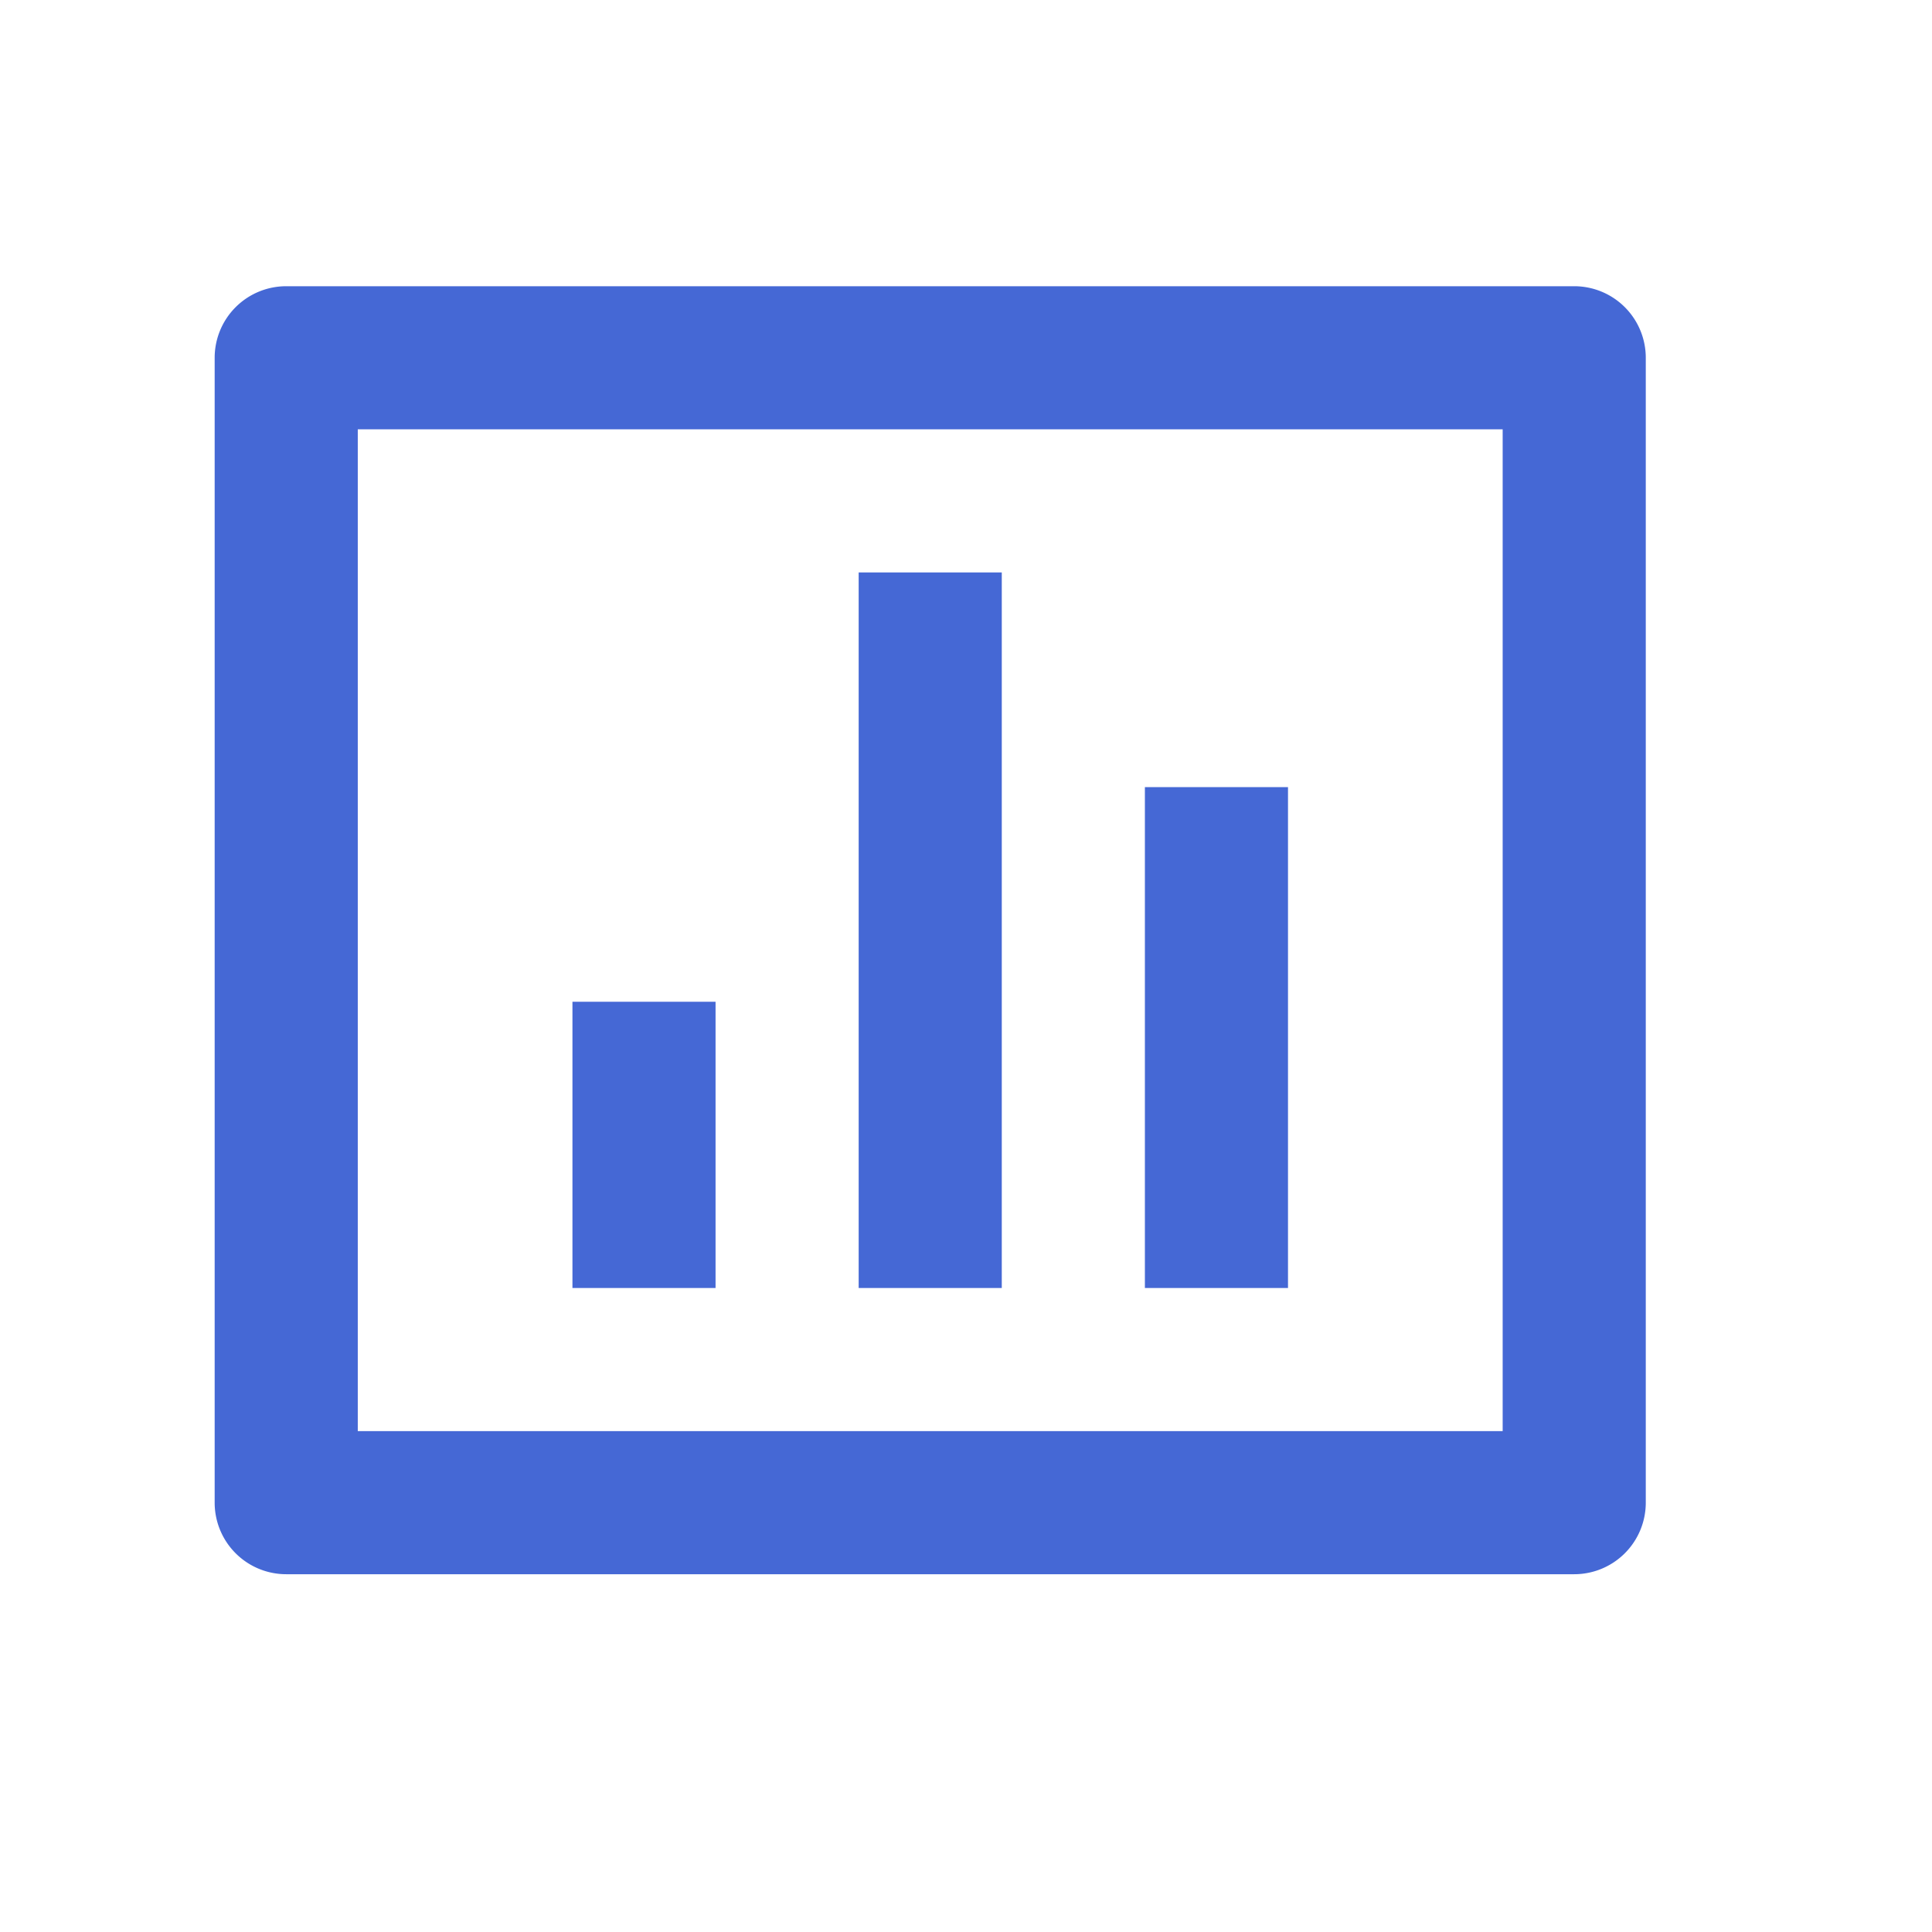 <svg xmlns="http://www.w3.org/2000/svg" width="27" height="27" fill="none"><path fill="#4568D5" d="M4 4h18a1 1 0 0 1 1 1v16a1 1 0 0 1-1 1H4a1 1 0 0 1-1-1V5a1 1 0 0 1 1-1Zm1 2v14h16V6H5Zm3 8h2v4H8v-4Zm4-6h2v10h-2V8Zm4 3h2v7h-2v-7Z"/></svg>
